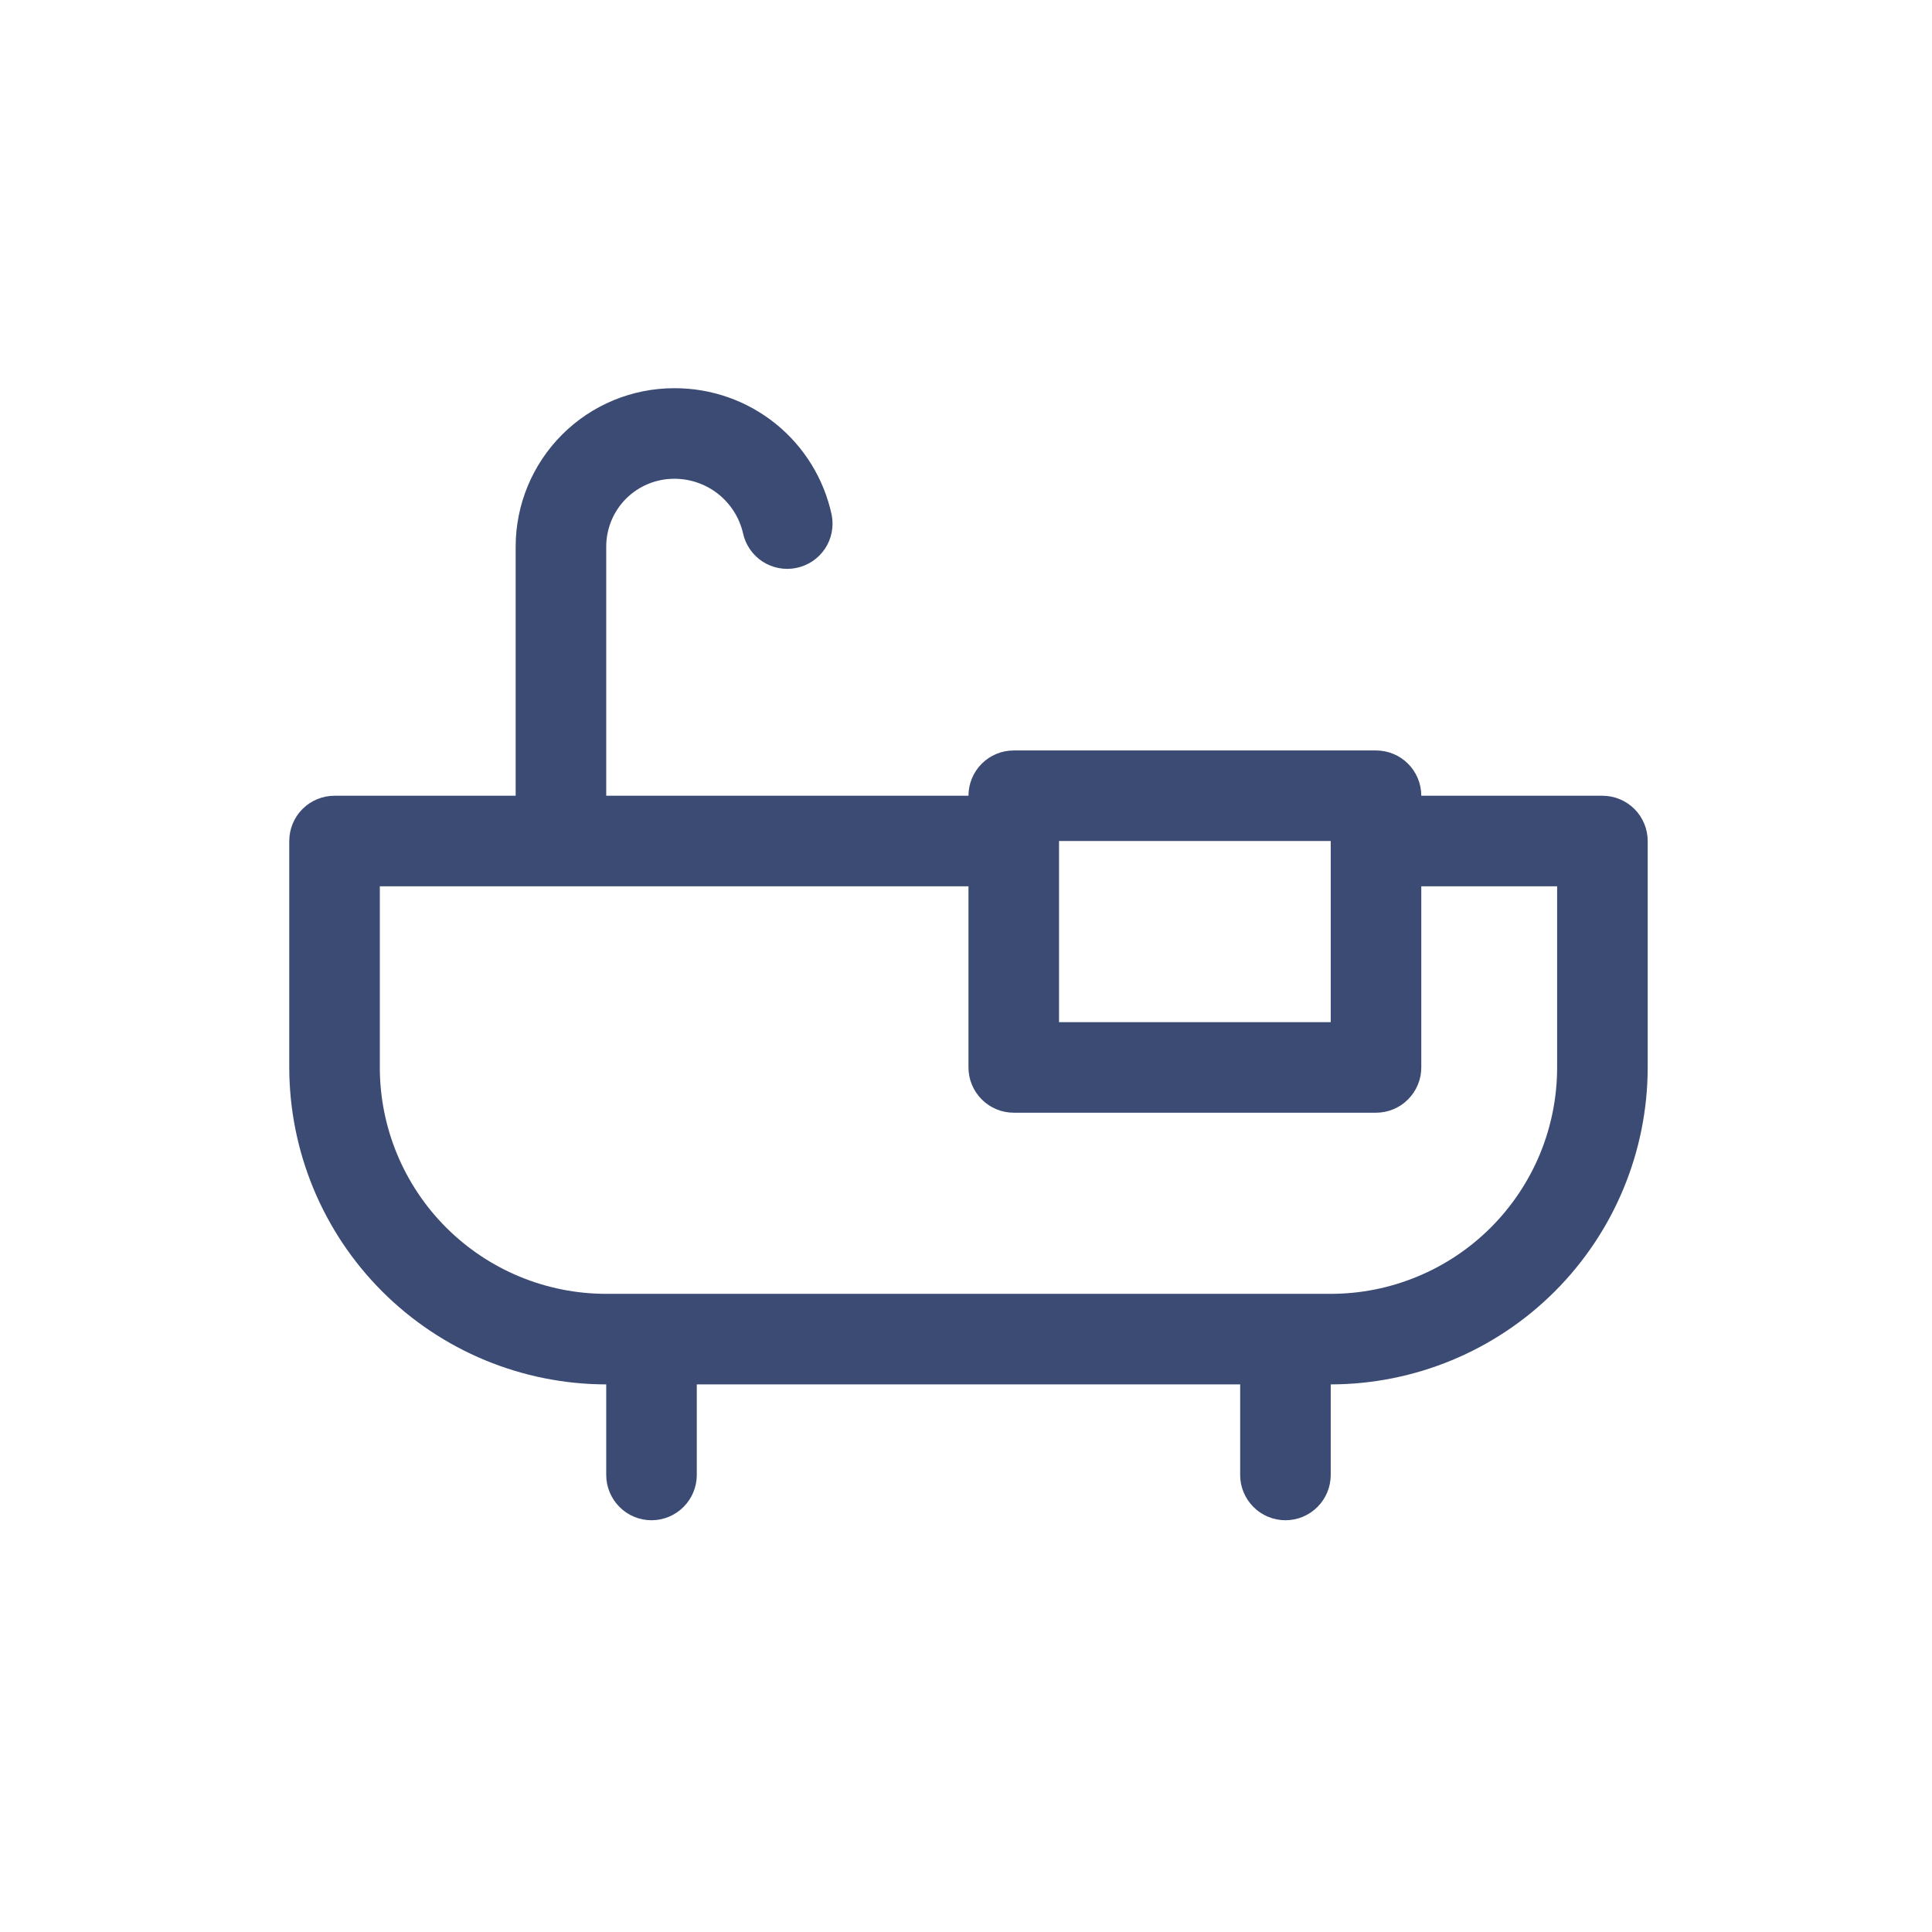 <svg xmlns="http://www.w3.org/2000/svg" width="32" height="32" viewBox="0 0 32 32" fill="none"><g clip-path="url(#clip0_175_1240)"><path d="M26.541 13.18H23.541C23.541 12.981 23.462 12.79 23.321 12.649C23.181 12.509 22.99 12.43 22.791 12.43H16.791C16.592 12.43 16.401 12.509 16.261 12.649C16.12 12.79 16.041 12.981 16.041 13.18H10.041V9.055C10.041 8.756 10.159 8.47 10.37 8.259C10.582 8.048 10.868 7.93 11.166 7.93C11.43 7.929 11.686 8.017 11.893 8.18C12.1 8.343 12.246 8.572 12.306 8.829C12.347 9.022 12.463 9.191 12.628 9.3C12.794 9.408 12.995 9.447 13.189 9.407C13.382 9.368 13.553 9.254 13.663 9.09C13.773 8.926 13.813 8.725 13.776 8.531C13.649 7.934 13.32 7.399 12.844 7.016C12.369 6.634 11.776 6.427 11.166 6.43C10.47 6.43 9.802 6.706 9.31 7.199C8.818 7.691 8.541 8.358 8.541 9.055V13.18H5.541C5.342 13.18 5.151 13.259 5.011 13.399C4.87 13.54 4.791 13.731 4.791 13.93V17.68C4.793 19.072 5.346 20.406 6.33 21.39C7.315 22.375 8.649 22.928 10.041 22.93V24.43C10.041 24.629 10.12 24.819 10.261 24.96C10.401 25.101 10.592 25.18 10.791 25.18C10.99 25.18 11.181 25.101 11.321 24.96C11.462 24.819 11.541 24.629 11.541 24.43V22.93H20.541V24.43C20.541 24.629 20.62 24.819 20.761 24.96C20.901 25.101 21.092 25.18 21.291 25.18C21.49 25.18 21.681 25.101 21.821 24.96C21.962 24.819 22.041 24.629 22.041 24.43V22.93C23.433 22.928 24.767 22.375 25.752 21.39C26.736 20.406 27.29 19.072 27.291 17.68V13.93C27.291 13.731 27.212 13.54 27.071 13.399C26.931 13.259 26.74 13.18 26.541 13.18ZM22.041 13.93V16.93H17.541V13.93H22.041ZM25.791 17.68C25.791 18.172 25.694 18.66 25.506 19.115C25.317 19.57 25.041 19.983 24.693 20.331C24.344 20.68 23.931 20.956 23.476 21.144C23.021 21.333 22.534 21.43 22.041 21.43H10.041C9.046 21.43 8.093 21.035 7.389 20.331C6.686 19.628 6.291 18.674 6.291 17.68V14.68H16.041V17.68C16.041 17.879 16.12 18.069 16.261 18.21C16.401 18.351 16.592 18.43 16.791 18.43H22.791C22.99 18.43 23.181 18.351 23.321 18.21C23.462 18.069 23.541 17.879 23.541 17.68V14.68H25.791V17.68Z" fill="#3B4B74"></path></g><defs><clipPath id="clip0_175_1240"><rect width="24" height="24" fill="white" transform="translate(4.041 4.18)"></rect></clipPath></defs></svg>
